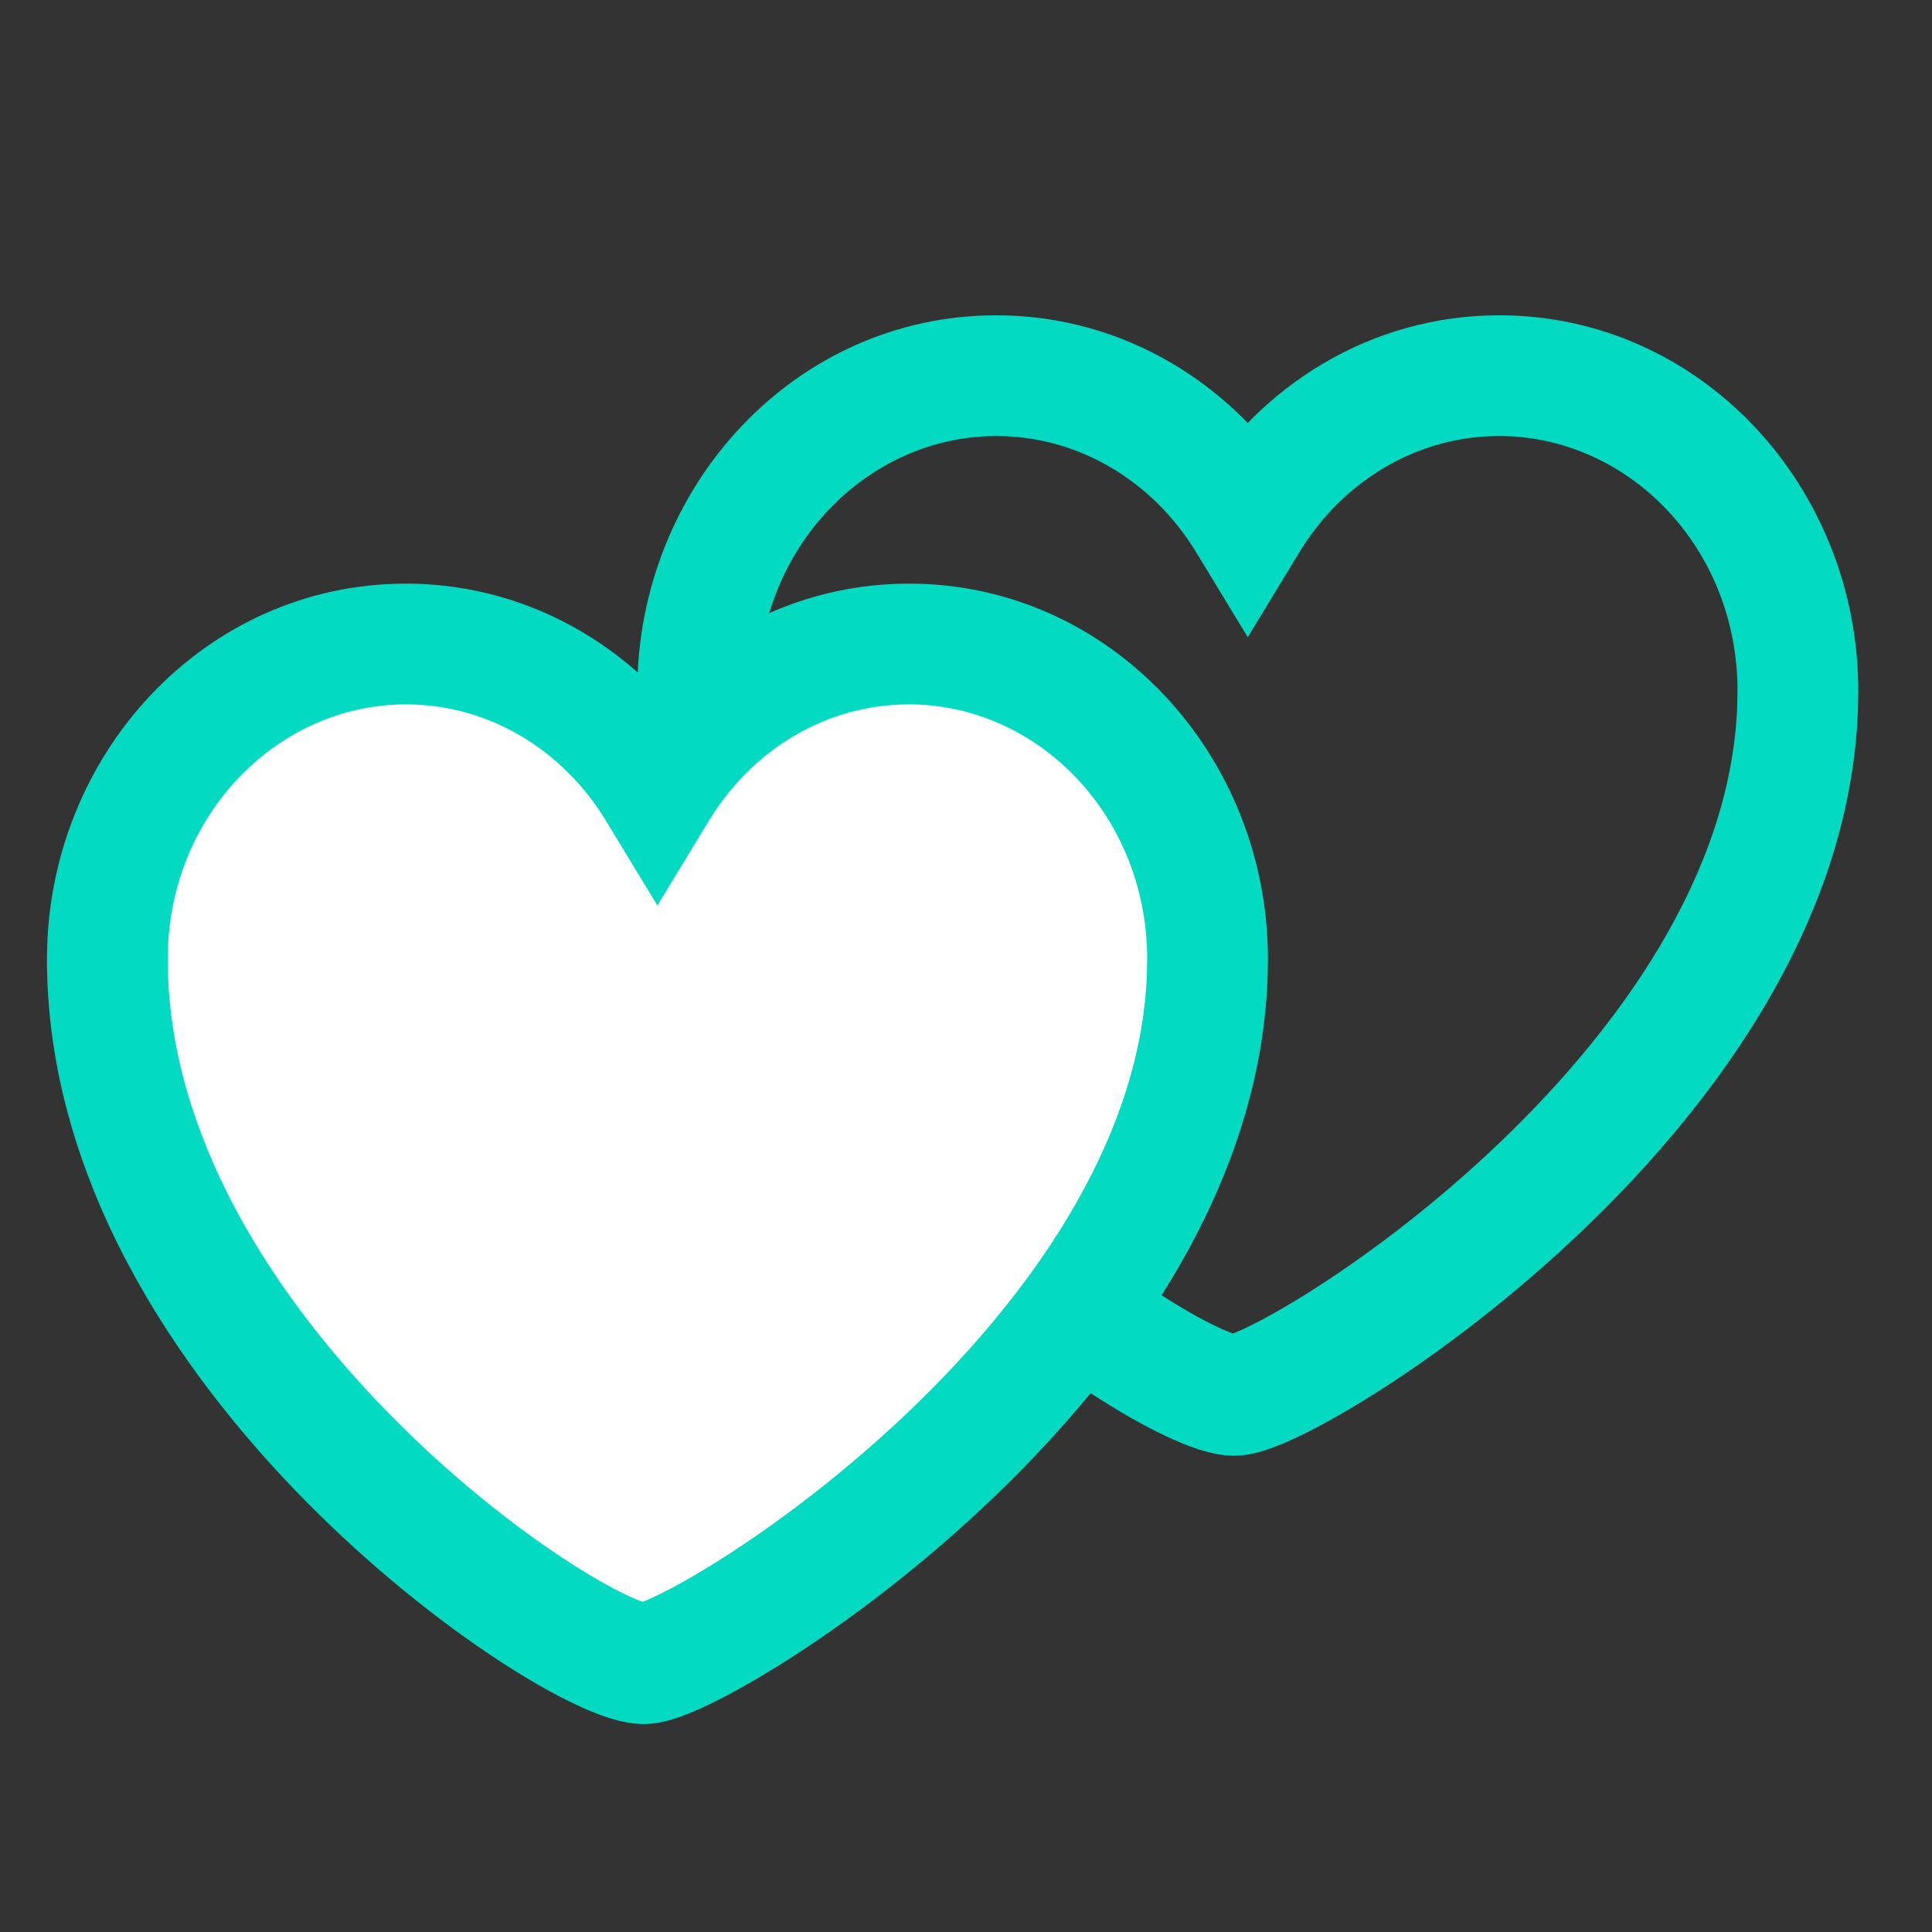 <svg width="36" height="36" viewBox="0 0 36 36" fill="none" xmlns="http://www.w3.org/2000/svg">
<rect x="0" y="0" width="36" height="36" fill="#333333" stroke="none"/>
<path d="M27.936 7L27.936 5.875H27.936V7ZM33.501 12.873L34.626 12.895L34.626 12.884V12.873L33.501 12.873ZM33.494 13.217L34.618 13.262L34.619 13.251L34.619 13.239L33.494 13.217ZM23 26L23 27.125L23 26ZM13 12.873L11.875 12.873V12.873H13ZM18.564 7V5.875H18.564L18.564 7ZM23.25 9.707L22.289 10.291L23.25 11.873L24.211 10.291L23.25 9.707ZM27.936 7L27.936 8.125C30.332 8.125 32.376 10.193 32.376 12.873L33.501 12.873L34.626 12.873C34.626 9.066 31.687 5.875 27.936 5.875L27.936 7ZM33.501 12.873L32.376 12.851L32.369 13.194L33.494 13.217L34.619 13.239L34.626 12.895L33.501 12.873ZM33.494 13.217L32.37 13.172C32.244 16.311 30.14 19.244 27.747 21.478C26.571 22.575 25.374 23.458 24.42 24.061C23.943 24.363 23.539 24.587 23.239 24.731C23.089 24.804 22.979 24.849 22.909 24.873C22.805 24.909 22.862 24.875 23 24.875L23 26L23 27.125C23.263 27.125 23.509 27.047 23.651 26.997C23.826 26.936 24.017 26.854 24.214 26.759C24.611 26.568 25.092 26.298 25.623 25.963C26.686 25.291 27.996 24.323 29.282 23.122C31.814 20.759 34.456 17.3 34.618 13.262L33.494 13.217ZM23 26L23 24.875C23.092 24.875 23.112 24.894 23.018 24.863C22.942 24.838 22.827 24.793 22.674 24.721C22.369 24.576 21.968 24.349 21.5 24.041C20.564 23.426 19.417 22.523 18.306 21.399C16.055 19.12 14.125 16.108 14.125 12.873H13H11.875C11.875 16.979 14.287 20.532 16.705 22.98C17.93 24.22 19.201 25.222 20.263 25.921C20.794 26.27 21.287 26.553 21.71 26.753C21.92 26.853 22.128 26.94 22.323 27.003C22.5 27.061 22.743 27.125 23 27.125L23 26ZM13 12.873L14.125 12.873C14.125 10.193 16.169 8.125 18.564 8.125L18.564 7L18.564 5.875C14.814 5.875 11.875 9.066 11.875 12.873L13 12.873ZM18.564 7V8.125C20.104 8.125 21.484 8.968 22.289 10.291L23.25 9.707L24.211 9.123C23.037 7.191 20.961 5.875 18.564 5.875V7ZM23.25 9.707L24.211 10.291C25.015 8.968 26.396 8.125 27.936 8.125V7V5.875C25.54 5.875 23.463 7.19 22.289 9.123L23.25 9.707Z" fill="#02DAC2"/>
<path d="M16.936 12C20.01 12 22.501 14.629 22.501 17.873L22.494 18.217C22.206 25.395 13.002 31 12 31C10.682 31 2 25.215 2 17.873C2 14.629 4.491 12 7.564 12C9.533 12 11.261 13.079 12.25 14.707C13.239 13.079 14.968 12 16.936 12Z" fill="white"/>
<path d="M16.936 12L16.936 10.875H16.936V12ZM22.501 17.873L23.626 17.895L23.626 17.884V17.873L22.501 17.873ZM22.494 18.217L23.618 18.262L23.619 18.25L23.619 18.239L22.494 18.217ZM12 31L12 32.125L12 31ZM2 17.873L0.875 17.873V17.873H2ZM7.564 12V10.875H7.564L7.564 12ZM12.25 14.707L11.289 15.291L12.25 16.873L13.211 15.291L12.25 14.707ZM16.936 12L16.936 13.125C19.332 13.125 21.376 15.193 21.376 17.873L22.501 17.873L23.626 17.873C23.626 14.066 20.687 10.875 16.936 10.875L16.936 12ZM22.501 17.873L21.376 17.851L21.369 18.194L22.494 18.217L23.619 18.239L23.626 17.895L22.501 17.873ZM22.494 18.217L21.37 18.172C21.244 21.311 19.14 24.244 16.747 26.478C15.571 27.575 14.374 28.458 13.42 29.061C12.943 29.363 12.539 29.587 12.239 29.731C12.089 29.804 11.979 29.849 11.909 29.873C11.806 29.909 11.862 29.875 12 29.875L12 31L12 32.125C12.263 32.125 12.509 32.047 12.651 31.997C12.826 31.936 13.017 31.854 13.214 31.759C13.611 31.568 14.092 31.298 14.623 30.963C15.686 30.291 16.996 29.323 18.282 28.122C20.814 25.759 23.456 22.3 23.618 18.262L22.494 18.217ZM12 31L12 29.875C12.092 29.875 12.112 29.894 12.018 29.863C11.941 29.838 11.827 29.793 11.674 29.721C11.37 29.576 10.968 29.349 10.5 29.041C9.564 28.426 8.417 27.523 7.306 26.399C5.055 24.12 3.125 21.108 3.125 17.873H2H0.875C0.875 21.979 3.287 25.532 5.705 27.98C6.93 29.22 8.201 30.222 9.263 30.921C9.794 31.27 10.287 31.553 10.71 31.753C10.92 31.853 11.128 31.94 11.323 32.003C11.501 32.061 11.743 32.125 12 32.125L12 31ZM2 17.873L3.125 17.873C3.125 15.193 5.169 13.125 7.565 13.125L7.564 12L7.564 10.875C3.814 10.875 0.875 14.066 0.875 17.873L2 17.873ZM7.564 12V13.125C9.104 13.125 10.484 13.968 11.289 15.291L12.25 14.707L13.211 14.123C12.037 12.191 9.961 10.875 7.564 10.875V12ZM12.25 14.707L13.211 15.291C14.015 13.968 15.396 13.125 16.936 13.125V12V10.875C14.54 10.875 12.463 12.19 11.289 14.123L12.25 14.707Z" fill="#02DAC2"/>
</svg>
